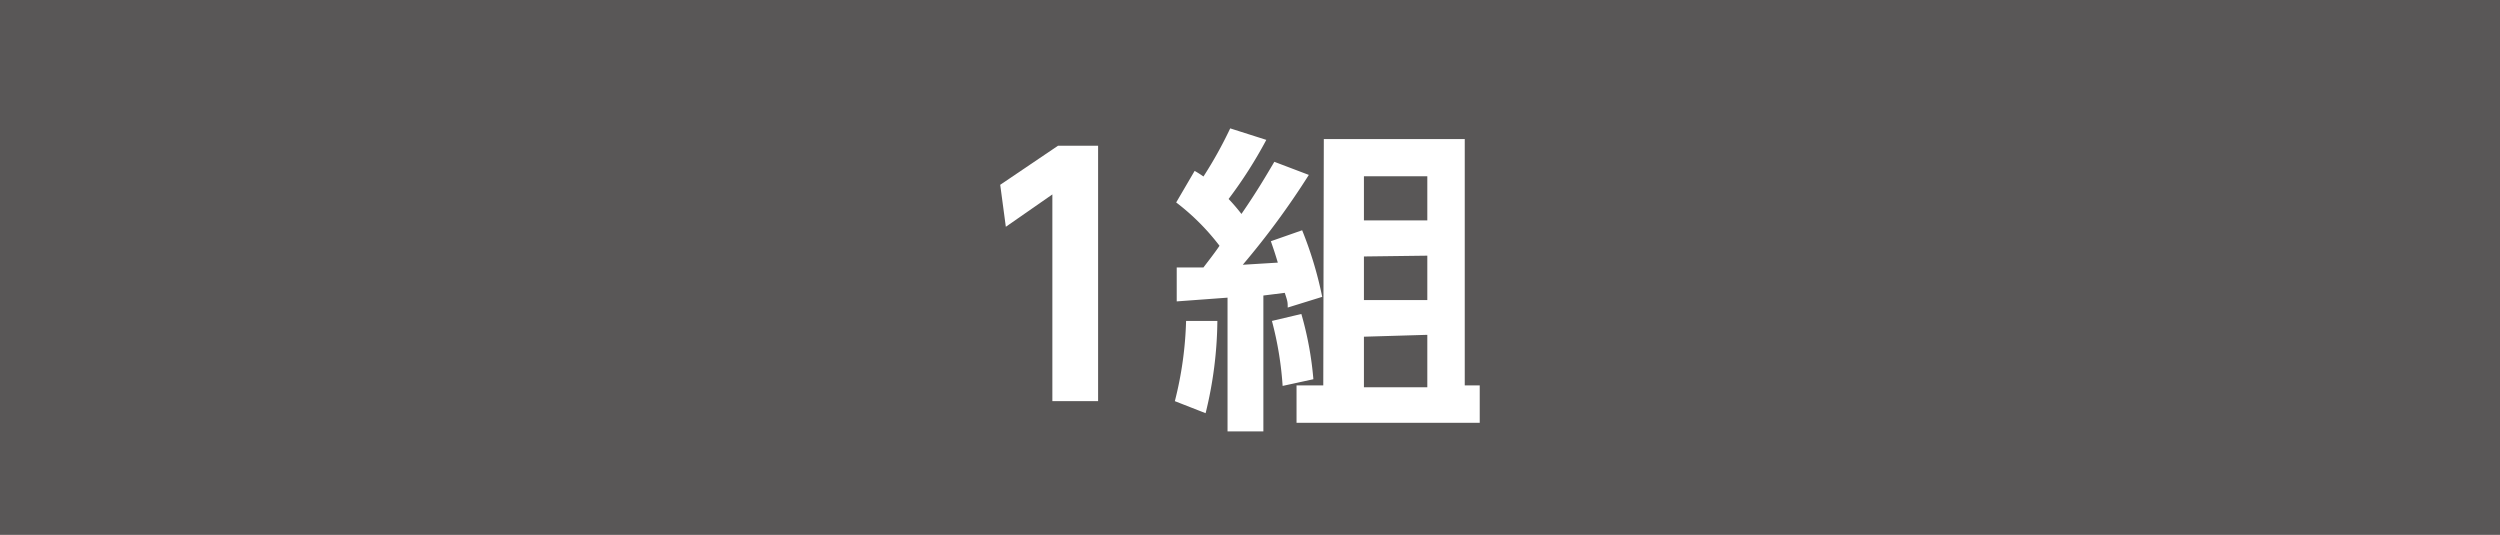 <svg xmlns="http://www.w3.org/2000/svg" viewBox="0 0 93.48 20"><defs><style>.cls-1{fill:#595757;}.cls-2{fill:#fff;}</style></defs><g id="レイヤー_2" data-name="レイヤー 2"><g id="レイヤー_4" data-name="レイヤー 4"><rect class="cls-1" width="93.48" height="20"/><path class="cls-2" d="M39.56,5.45h1.5V15H39.35V7.27L37.61,8.48,37.4,6.91Z"/><path class="cls-2" d="M45.52,12a14.9,14.9,0,0,1-.44,3.45L43.93,15a13.56,13.56,0,0,0,.42-3ZM44,10l1,0c.15-.2.42-.54.6-.81a8.55,8.55,0,0,0-1.62-1.62l.69-1.18A3.89,3.89,0,0,1,45,6.6a15.61,15.61,0,0,0,1-1.8l1.35.43a16.61,16.61,0,0,1-1.41,2.21,7,7,0,0,1,.48.56c.58-.84.94-1.46,1.23-1.95l1.29.49A29.83,29.83,0,0,1,46.47,9.9l1.31-.08c-.11-.37-.16-.51-.26-.8l1.17-.41a14.19,14.19,0,0,1,.75,2.49l-1.29.4c0-.2,0-.22-.11-.55l-.8.1v5.08H45.9v-5l-1.9.14Zm4.66,1.74a12.55,12.55,0,0,1,.45,2.44l-1.15.25A12.63,12.63,0,0,0,47.56,12ZM49.5,5.2h5.27v9.21h.56v1.4H48.48v-1.4h1ZM51,6.59V8.24h2.37V6.59Zm0,3v1.63h2.37V9.56Zm0,3v1.89h2.37V12.52Z"/></g></g></svg>